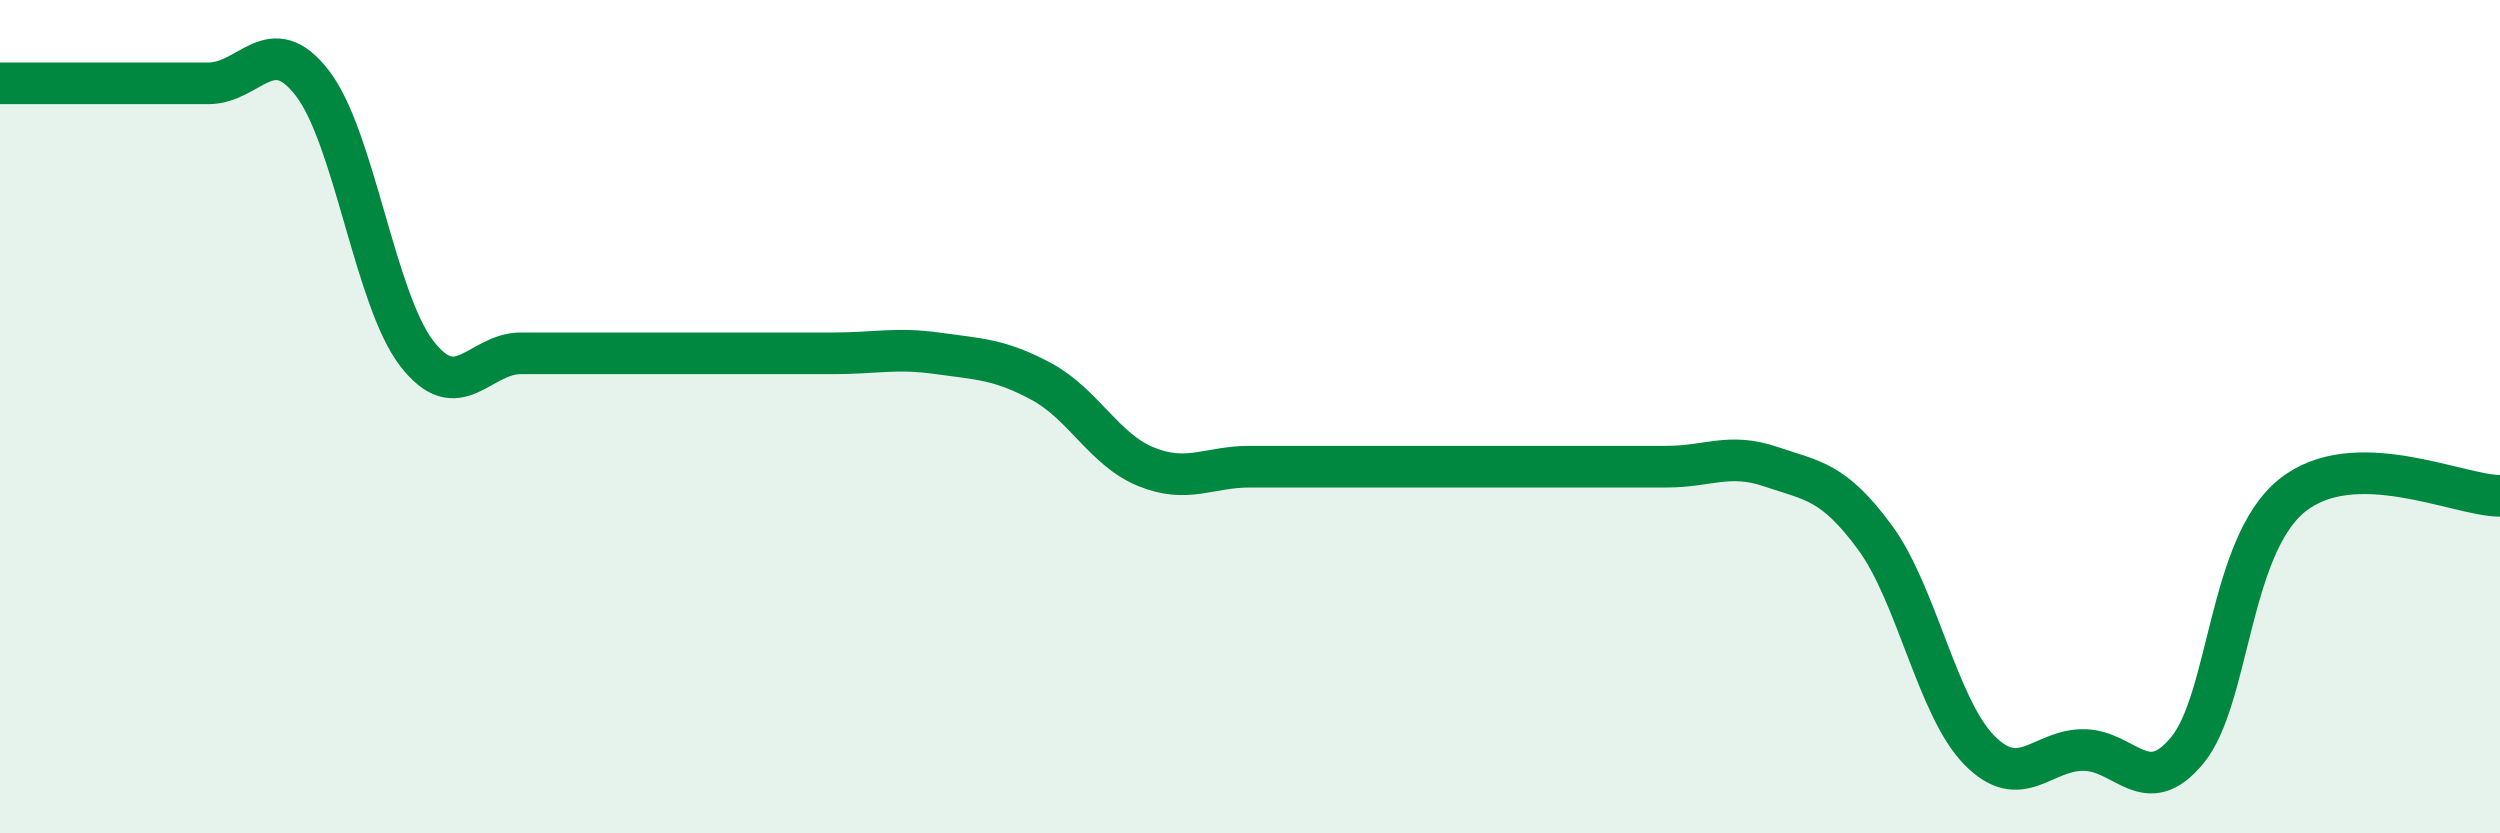 
    <svg width="60" height="20" viewBox="0 0 60 20" xmlns="http://www.w3.org/2000/svg">
      <path
        d="M 0,2 C 0.5,2 1.5,2 2.5,2 C 3.5,2 4,2 5,2 C 6,2 6.5,0.7 7.5,2 C 8.5,3.3 9,7.18 10,8.48 C 11,9.78 11.5,8.48 12.5,8.48 C 13.5,8.48 14,8.48 15,8.48 C 16,8.48 16.5,8.48 17.5,8.48 C 18.5,8.48 19,8.48 20,8.48 C 21,8.48 21.5,8.34 22.5,8.48 C 23.5,8.62 24,8.62 25,9.16 C 26,9.7 26.5,10.79 27.5,11.2 C 28.5,11.61 29,11.2 30,11.2 C 31,11.2 31.5,11.2 32.5,11.2 C 33.5,11.2 34,11.2 35,11.2 C 36,11.2 36.5,11.2 37.5,11.2 C 38.5,11.2 39,11.2 40,11.2 C 41,11.2 41.5,10.86 42.5,11.2 C 43.5,11.54 44,11.54 45,12.9 C 46,14.26 46.5,16.98 47.5,18 C 48.5,19.02 49,18 50,18 C 51,18 51.5,19.22 52.5,18 C 53.5,16.78 53.5,13.12 55,11.9 C 56.5,10.68 59,11.9 60,11.9L60 20L0 20Z"
        fill="#008740"
        opacity="0.1"
        stroke-linecap="round"
        stroke-linejoin="round"
      />
      <path
        d="M 0,2 C 0.5,2 1.5,2 2.5,2 C 3.5,2 4,2 5,2 C 6,2 6.5,0.7 7.5,2 C 8.5,3.3 9,7.18 10,8.48 C 11,9.78 11.5,8.48 12.5,8.48 C 13.5,8.48 14,8.48 15,8.48 C 16,8.48 16.5,8.48 17.5,8.48 C 18.5,8.48 19,8.48 20,8.48 C 21,8.48 21.5,8.34 22.5,8.48 C 23.5,8.62 24,8.62 25,9.16 C 26,9.7 26.5,10.79 27.5,11.2 C 28.5,11.61 29,11.2 30,11.2 C 31,11.2 31.5,11.2 32.5,11.2 C 33.5,11.2 34,11.2 35,11.2 C 36,11.2 36.5,11.2 37.5,11.2 C 38.5,11.2 39,11.2 40,11.2 C 41,11.2 41.5,10.86 42.5,11.2 C 43.5,11.54 44,11.54 45,12.9 C 46,14.26 46.5,16.98 47.5,18 C 48.5,19.02 49,18 50,18 C 51,18 51.5,19.22 52.5,18 C 53.5,16.78 53.5,13.12 55,11.9 C 56.5,10.68 59,11.9 60,11.9"
        stroke="#008740"
        stroke-width="1"
        fill="none"
        stroke-linecap="round"
        stroke-linejoin="round"
      />
    </svg>
  